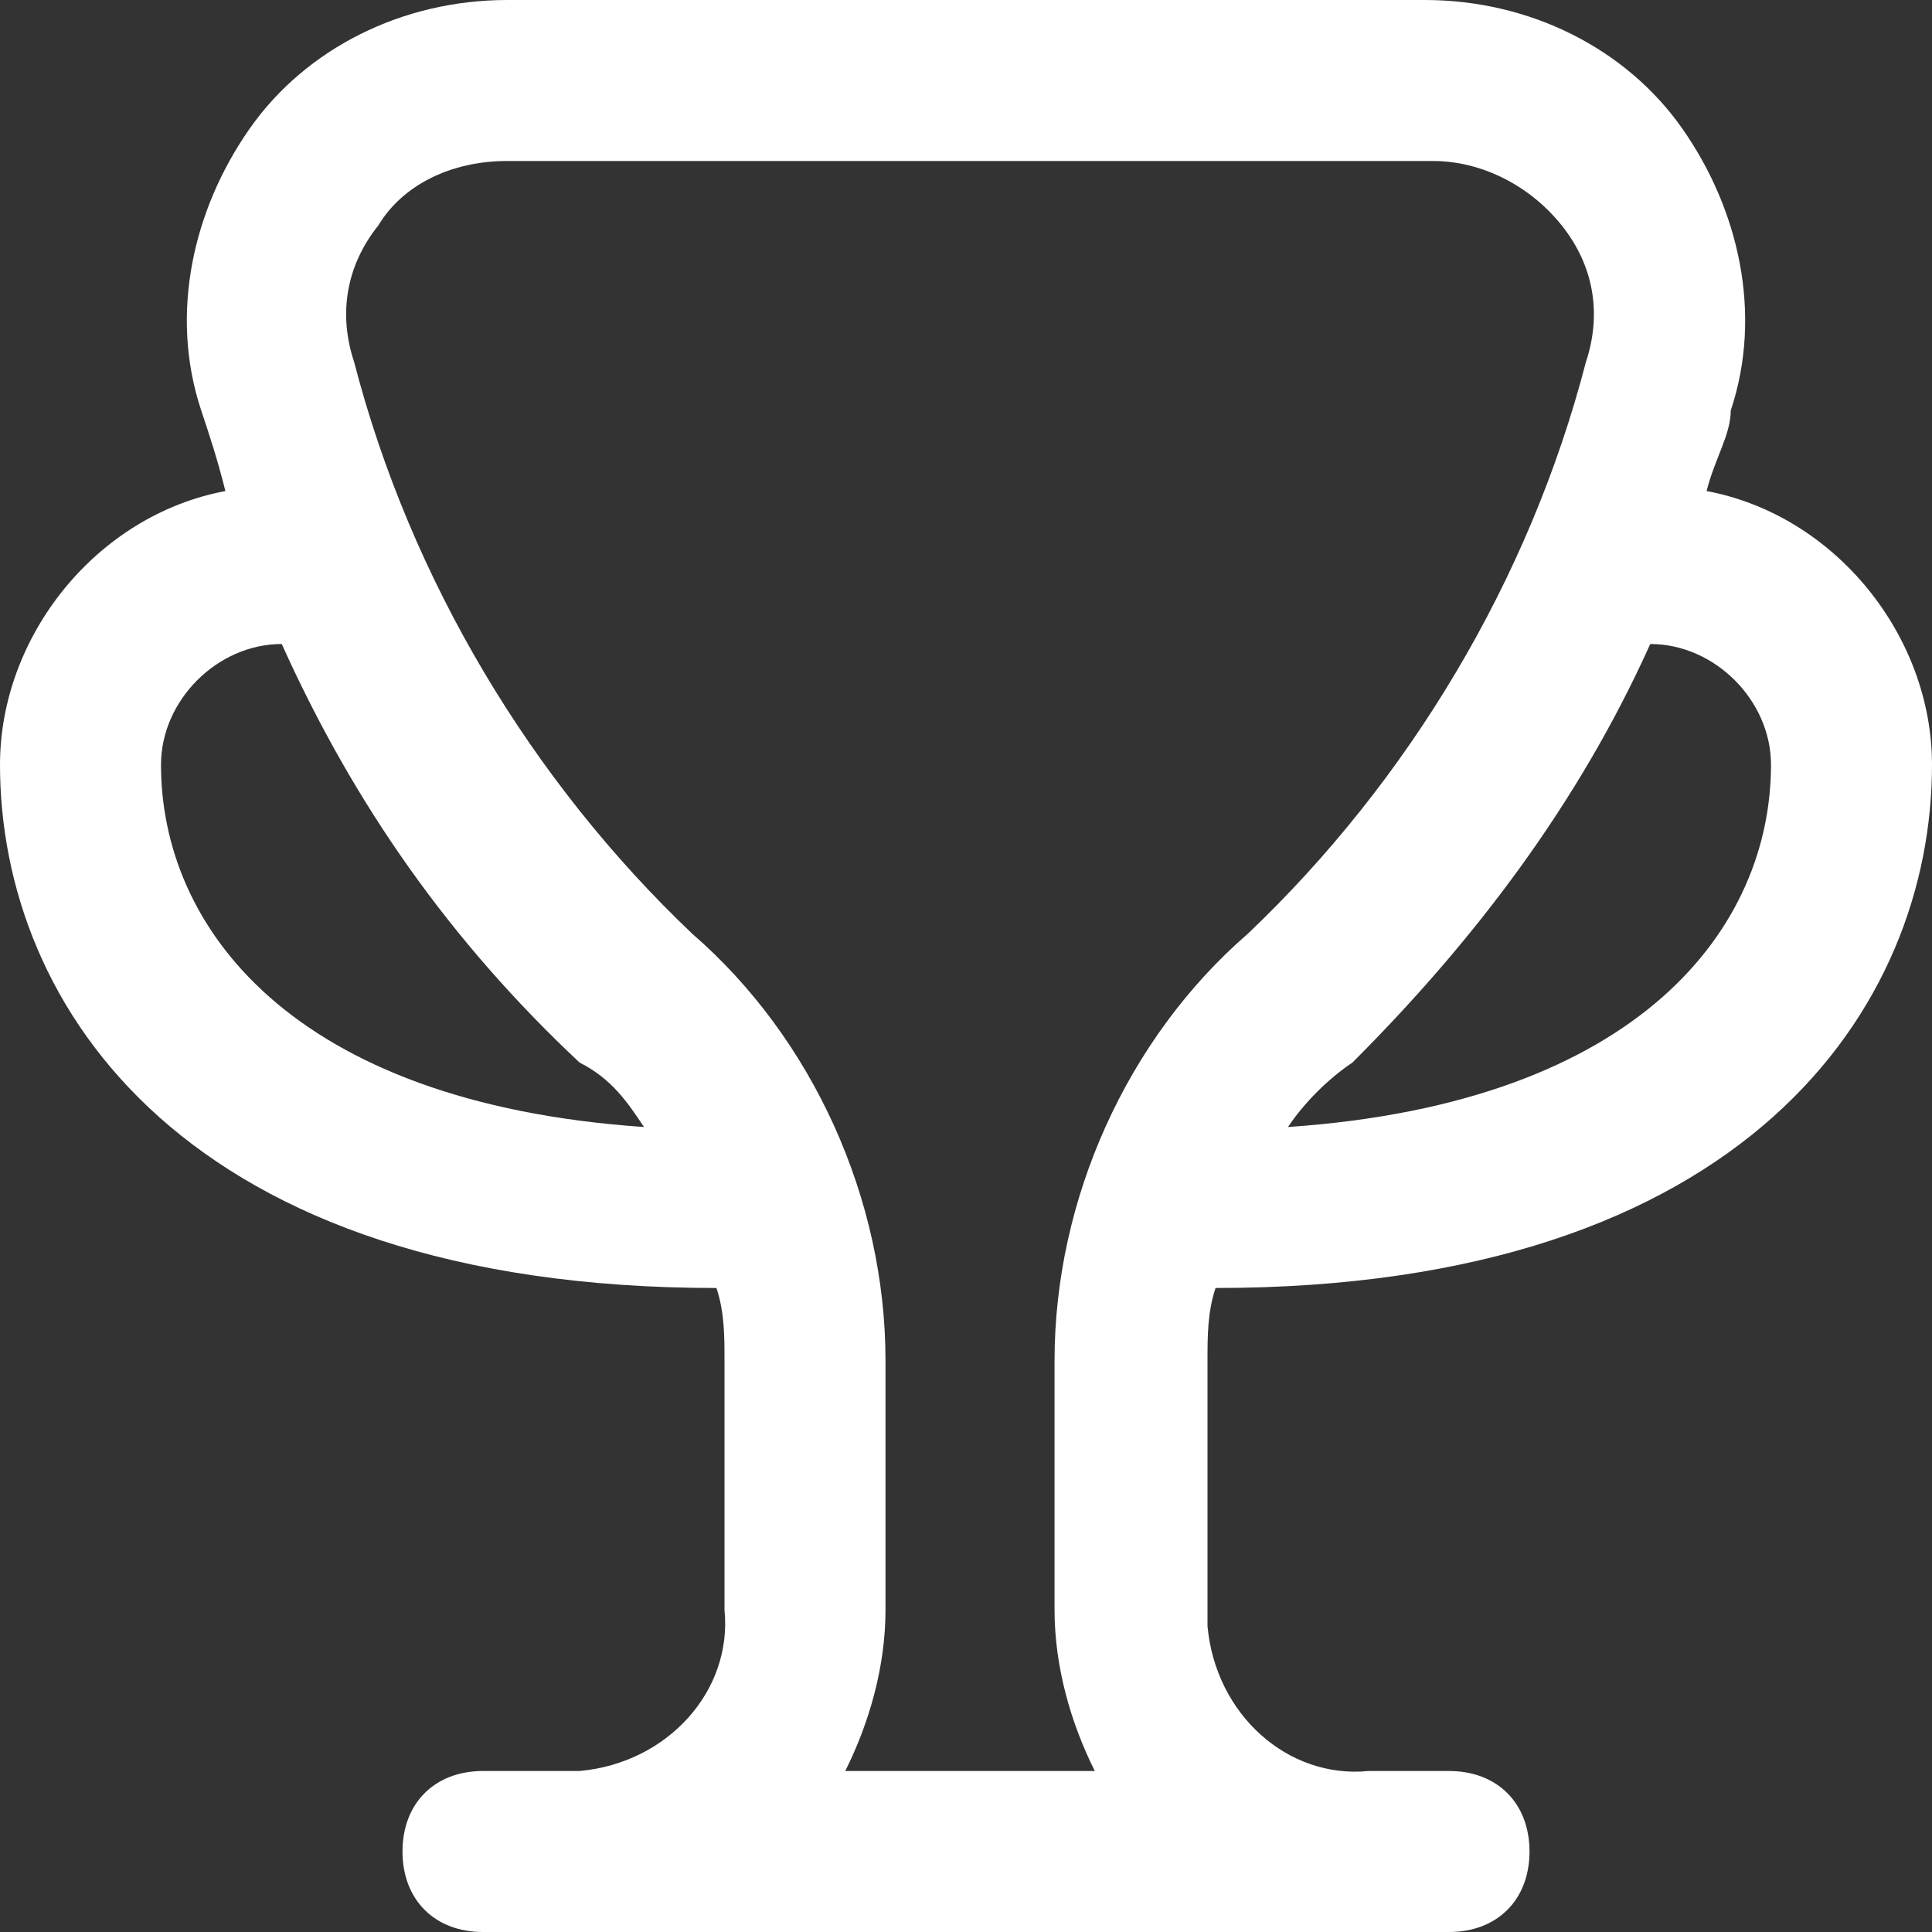 <?xml version="1.0" encoding="utf-8"?>
<!-- Generator: Adobe Illustrator 26.2.1, SVG Export Plug-In . SVG Version: 6.00 Build 0)  -->
<svg version="1.1" id="Layer_1" xmlns="http://www.w3.org/2000/svg" xmlns:xlink="http://www.w3.org/1999/xlink" x="0px" y="0px"
	 viewBox="0 0 24 24" style="enable-background:new 0 0 24 24;" xml:space="preserve">
<rect x="0" y="0" width="24" height="24" fill="#333333" stroke="none"/>
<style type="text/css">
	.st0{fill:#FFFFFF;}
</style>
<path class="st0" d="M15.1,16c6.6,0,8.9-3.5,8.9-6.5c0-1.6-1.2-3.1-2.8-3.4c0.1-0.4,0.3-0.7,0.3-1c0.4-1.2,0.1-2.5-0.6-3.5
	C20.2,0.6,19,0,17.7,0H6.3C5,0,3.8,0.6,3.1,1.6c-0.7,1-1,2.3-0.6,3.5c0.1,0.3,0.2,0.6,0.3,1C1.2,6.4,0,7.9,0,9.5
	c0,3,2.3,6.5,8.9,6.5C9,16.3,9,16.6,9,16.9V20c0.1,1-0.7,1.9-1.8,2c-0.1,0-0.2,0-0.2,0H6c-0.6,0-1,0.4-1,1s0.4,1,1,1h12
	c0.6,0,1-0.4,1-1s-0.4-1-1-1h-1c-1,0.1-1.9-0.7-2-1.8c0-0.1,0-0.2,0-0.2v-3.1C15,16.6,15,16.3,15.1,16z M20.5,8
	C21.3,8,22,8.7,22,9.5c0,2-1.6,4.2-6,4.5c0.2-0.3,0.5-0.6,0.8-0.8C18.3,11.7,19.6,10,20.5,8C20.5,8,20.5,8,20.5,8z M2,9.5
	C2,8.7,2.7,8,3.5,8c0,0,0,0,0,0c0.9,2,2.1,3.7,3.7,5.2C7.6,13.4,7.8,13.7,8,14C3.6,13.7,2,11.5,2,9.5z M10.5,22
	c0.3-0.6,0.5-1.3,0.5-2v-3.1c0-2-0.9-4-2.4-5.3c-2-1.9-3.5-4.4-4.2-7.1C4.2,3.9,4.3,3.3,4.7,2.8C5,2.3,5.6,2,6.3,2h11.5
	c0.6,0,1.2,0.3,1.6,0.8c0.4,0.5,0.5,1.1,0.3,1.7c-0.7,2.7-2.2,5.2-4.2,7.1c-1.5,1.3-2.4,3.3-2.4,5.3V20c0,0.7,0.2,1.4,0.5,2H10.5z"
	/>
</svg>

